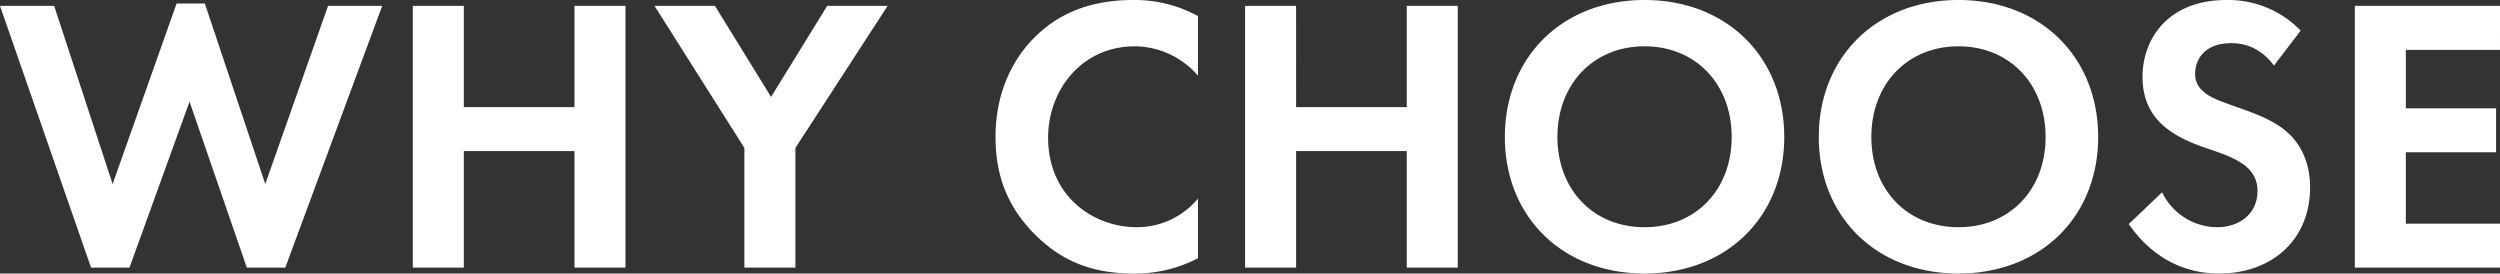<svg xmlns="http://www.w3.org/2000/svg" width="853.714" height="93.398" viewBox="0 0 853.714 93.398">
  <rect x="0" y="0" width="853.714" height="93.398" fill="#333333" stroke="none"/>
  <path id="Path_437" data-name="Path 437" d="M-365.351-56.682-345.787,0h13.132l33.1-89.378h-18.492l-21.44,60.836-20.636-61.64h-9.648l-21.842,61.64-19.966-60.836h-18.492L-398.985,0h13.132Zm93.666-32.7h-17.42V0h17.42V-39.8H-233.9V0h17.42V-89.378H-233.9v34.572h-37.788ZM-175.875,0h17.42V-40.87l31.49-48.508H-147.6L-166.763-58.29l-19.162-31.088h-20.636l30.686,48.508Zm154.9-23.584a27.064,27.064,0,0,1-20.9,9.782c-15.008,0-30.284-10.72-30.284-30.552,0-16.482,11.658-31.222,29.614-31.222a28.746,28.746,0,0,1,21.574,10.05V-85.894a44.924,44.924,0,0,0-21.976-5.494c-12.73,0-23.852,3.35-32.83,11.792-7.638,7.1-14.338,18.76-14.338,34.974,0,13.132,4.02,24.254,14.338,34.17,7.5,7.1,17.018,12.462,32.7,12.462a46.282,46.282,0,0,0,22.11-5.226Zm33.5-65.794H-4.891V0h17.42V-39.8H50.317V0h17.42V-89.378H50.317v34.572H12.529Zm118.992-2.01c-28.14,0-47.7,19.564-47.7,46.766S103.381,2.01,131.521,2.01s47.7-19.43,47.7-46.632S159.661-91.388,131.521-91.388Zm0,77.586c-17.42,0-29.748-12.73-29.748-30.82S114.1-75.576,131.521-75.576s29.748,12.864,29.748,30.954S148.941-13.8,131.521-13.8Zm107.2-77.586c-28.14,0-47.7,19.564-47.7,46.766S210.581,2.01,238.721,2.01s47.7-19.43,47.7-46.632S266.861-91.388,238.721-91.388Zm0,77.586c-17.42,0-29.748-12.73-29.748-30.82S221.3-75.576,238.721-75.576s29.748,12.864,29.748,30.954S256.141-13.8,238.721-13.8ZM355.569-80.936a34.373,34.373,0,0,0-25.326-10.452c-19.832,0-28.676,13.132-28.676,26.264,0,9.112,4.154,14.07,7.1,16.616,4.556,4.02,10.184,6.164,14.874,7.772,5.092,1.742,10.452,3.484,13.8,6.566a10.381,10.381,0,0,1,3.484,8.04c0,7.5-5.9,12.328-13.8,12.328a20.956,20.956,0,0,1-18.76-11.926l-11.39,10.854C301.567-8.04,311.215,2.01,327.7,2.01c18.492,0,31.088-11.926,31.088-29.346,0-9.112-3.618-15.142-7.638-18.76-4.556-4.154-11.122-6.566-18.09-8.978-5.628-2.01-8.576-3.082-10.72-5.092a7.528,7.528,0,0,1-2.814-6.03c0-4.556,2.948-10.452,12.328-10.452,3.216,0,9.38.67,14.606,7.638Zm68.072-8.442h-49.58V0h49.58V-15.008h-32.16V-39.4H422.3V-54.4h-30.82V-74.37h32.16Z" transform="translate(430.073 91.388)" fill="#fff"/>
</svg>
